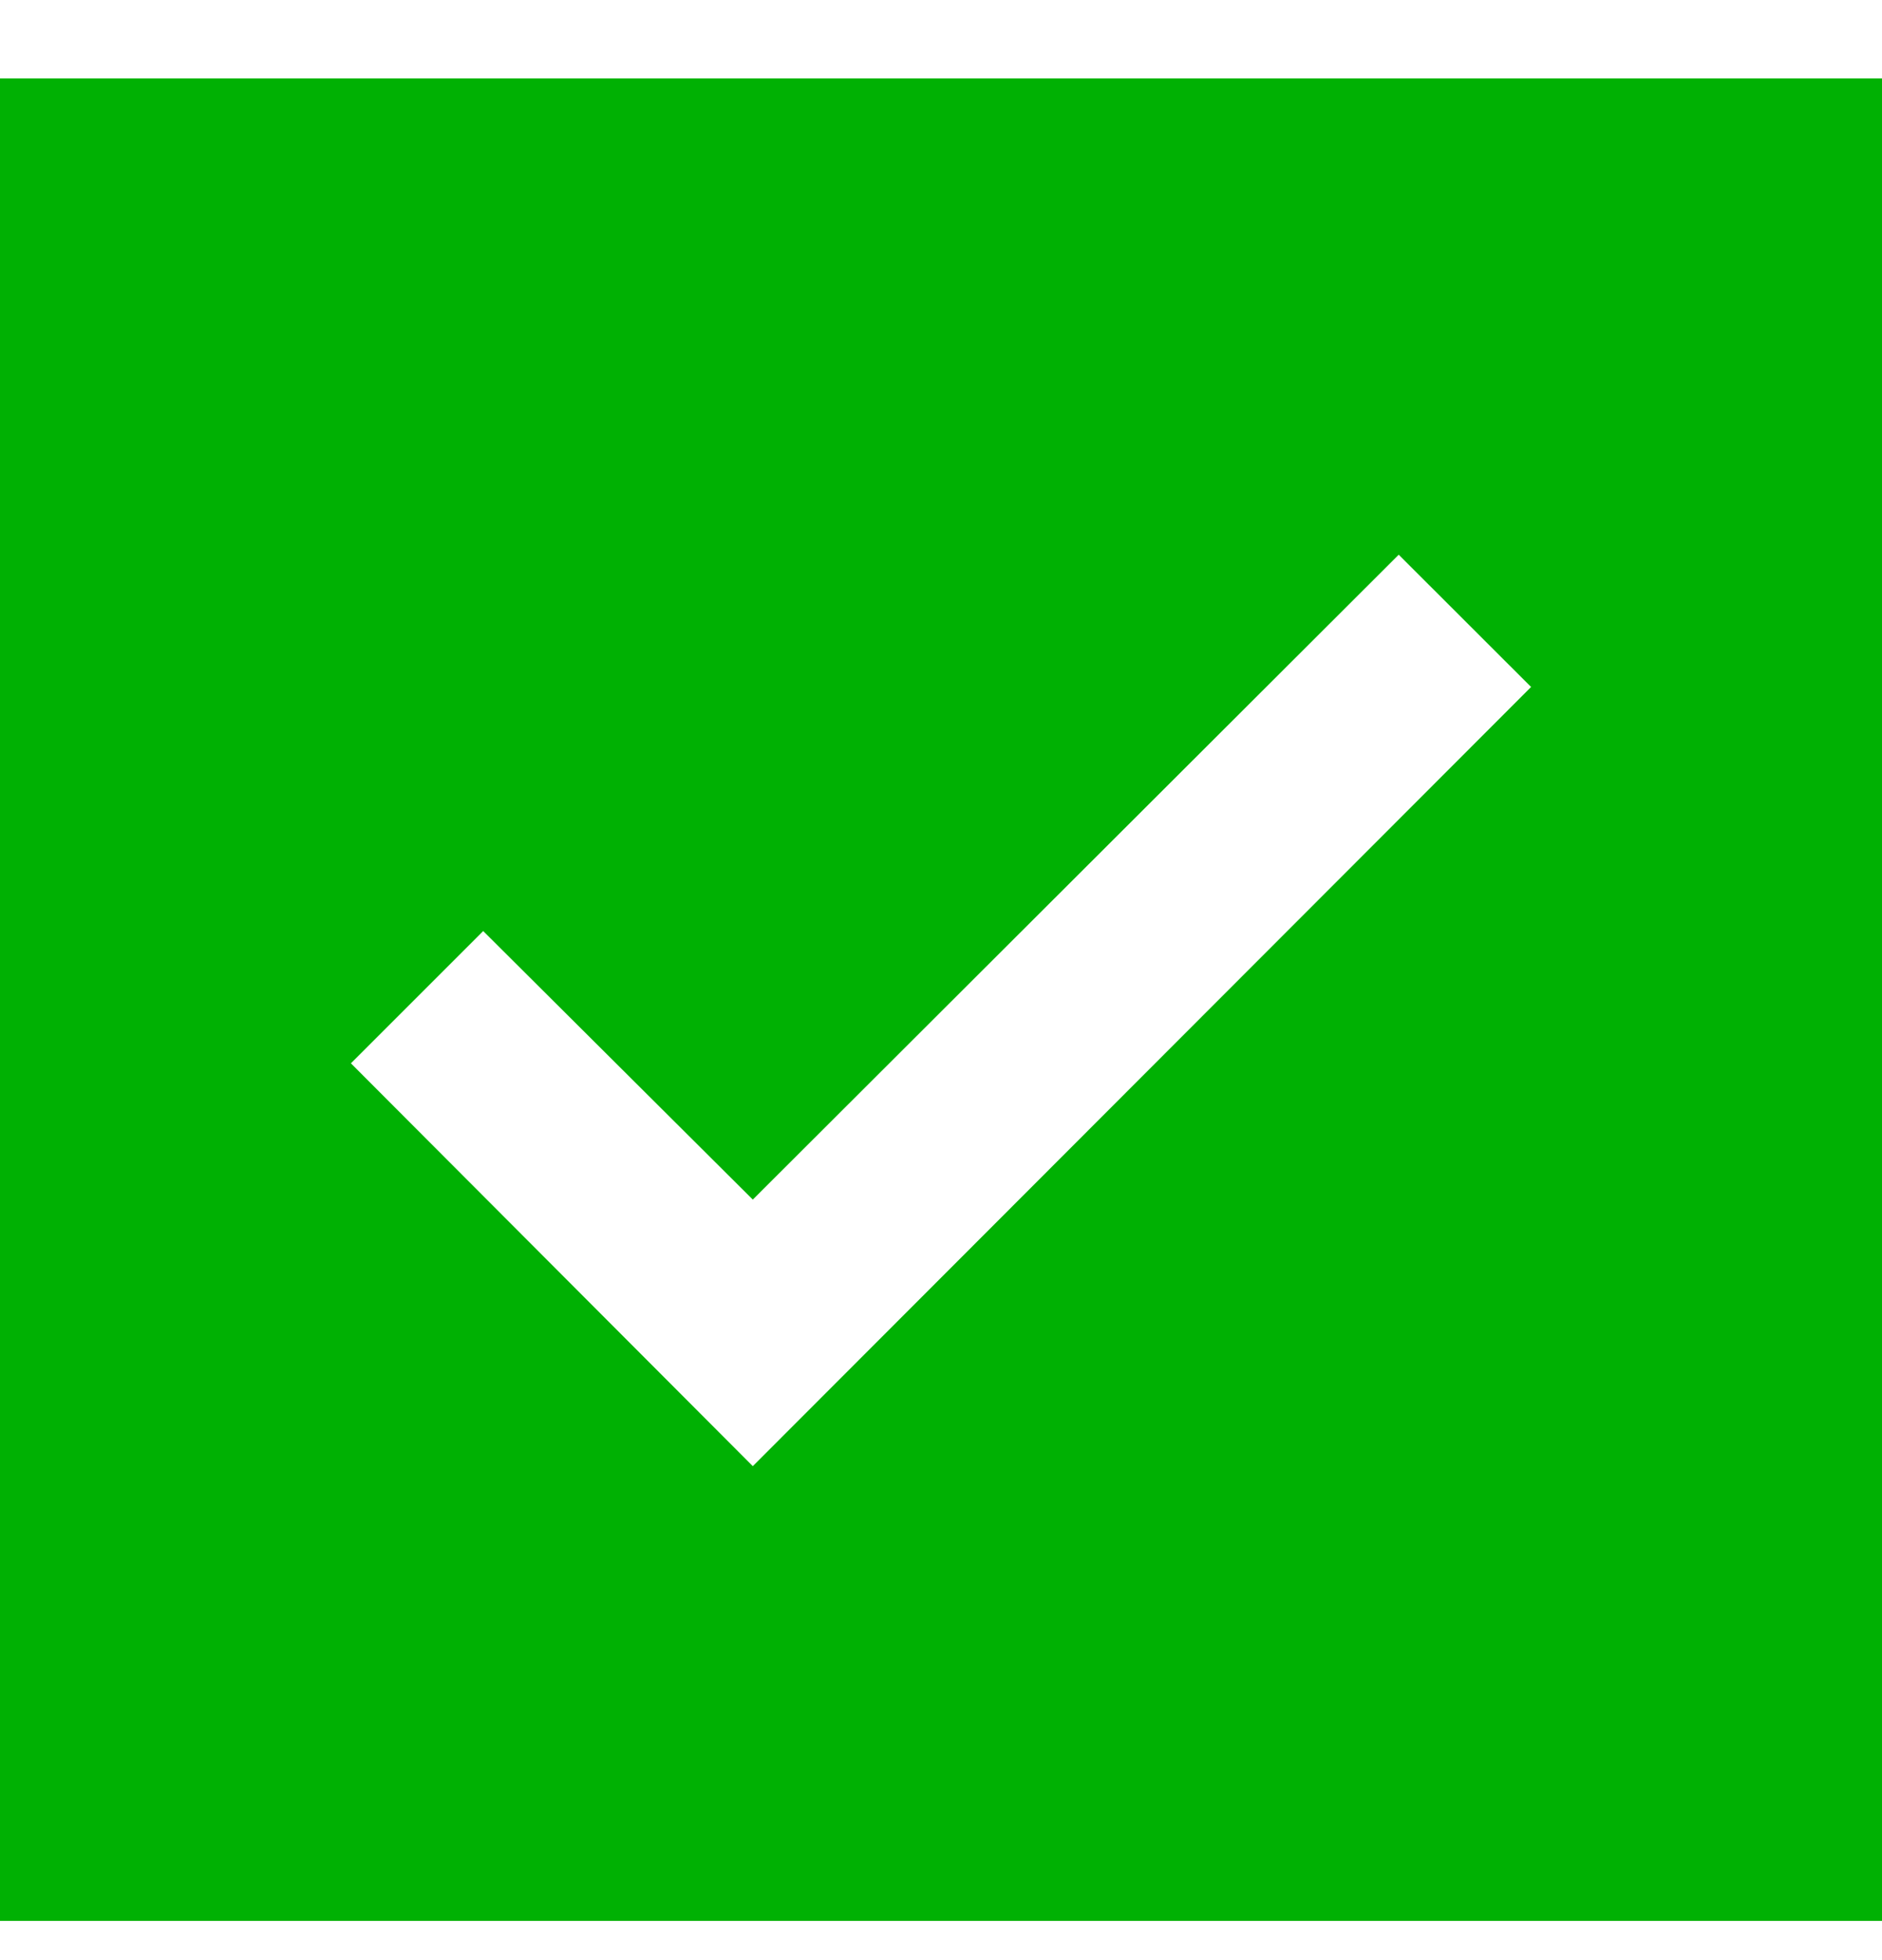 <svg width="24" height="25" viewBox="0 0 24 25" fill="none" xmlns="http://www.w3.org/2000/svg">
<g clip-path="url(#clip0_2061_2675)">
<path d="M24 1V25H0V1H24ZM19.525 8.762L17.837 7.075L9.6 15.3L6.162 11.875L4.475 13.562L9.6 18.7L19.525 8.762Z" fill="#00B103"/>
</g>
<defs>
<clipPath id="clip0_2061_2675">
<rect width="24" height="24" fill="white" transform="translate(0 0.5)"/>
</clipPath>
</defs>
</svg>
